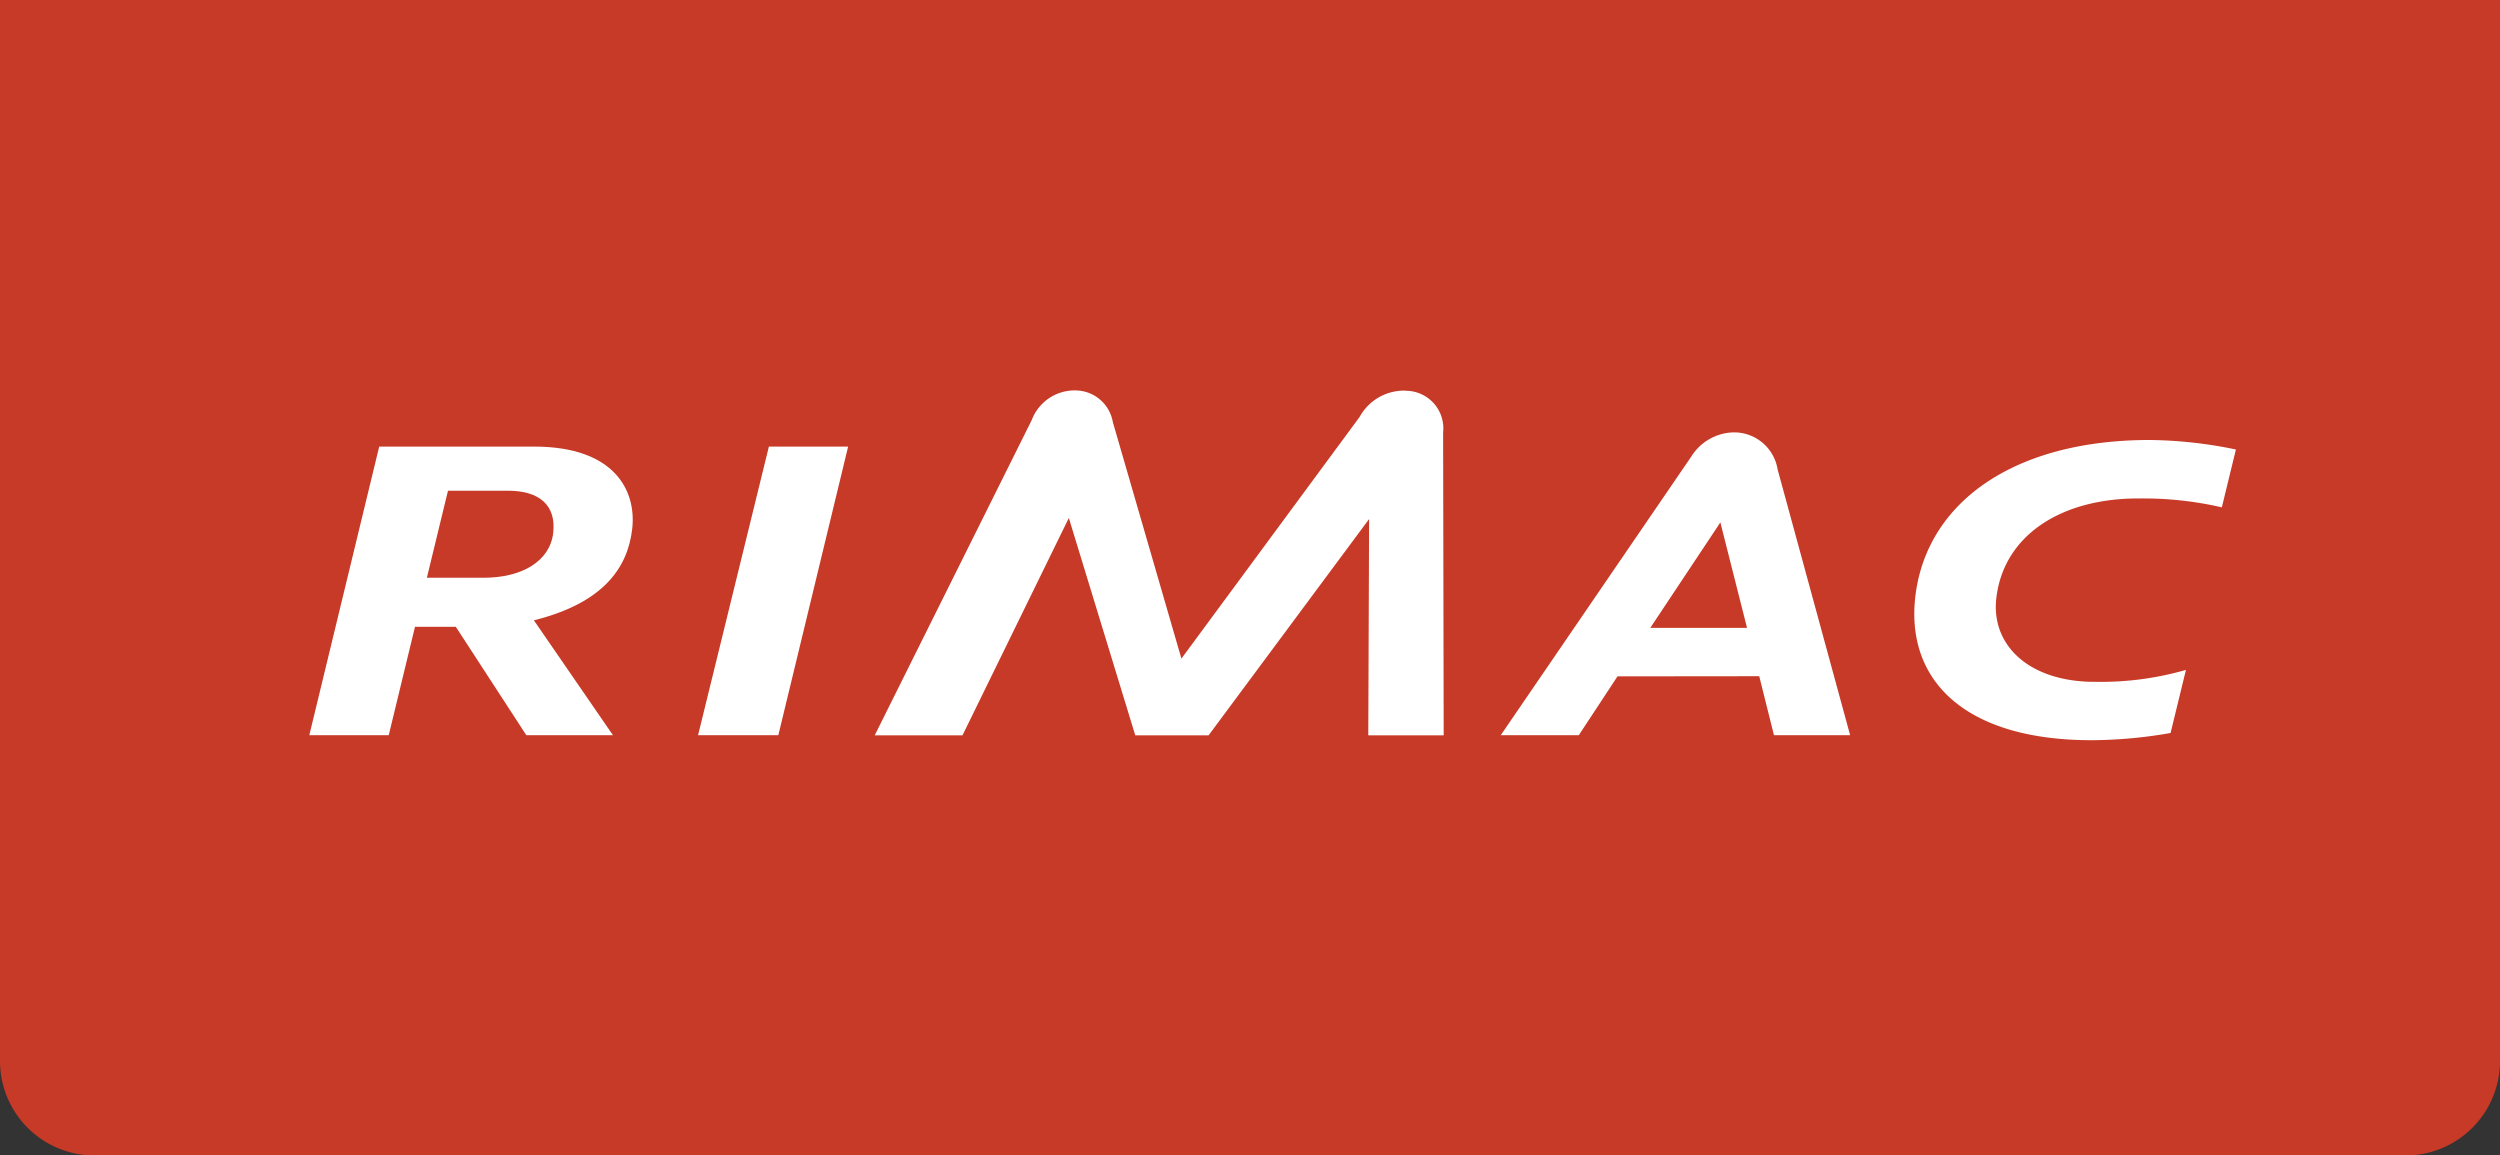 <svg xmlns="http://www.w3.org/2000/svg" width="84.382" height="39" viewBox="0 0 84.382 39">
  <rect x="0" y="0" width="84.382" height="39" fill="#333333" stroke="none"/>
  <g id="rimac" transform="translate(-1642.058 -905.75)">
    <path id="Trazado_35675" data-name="Trazado 35675" d="M1726.44,905.75v35.812a3.188,3.188,0,0,1-3.188,3.188h-78.006a3.188,3.188,0,0,1-3.188-3.188V905.75" fill="#c73a27"/>
    <g id="Grupo_30678" data-name="Grupo 30678">
      <g id="Grupo_30677" data-name="Grupo 30677">
        <path id="Trazado_35676" data-name="Trazado 35676" d="M1689.49,918.935a1.71,1.71,0,0,0-1.54.886l-6.016,8.159L1679.62,920a1.29,1.29,0,0,0-1.25-1.072,1.547,1.547,0,0,0-1.488,1l-5.3,10.641h2.963l3.589-7.336,2.242,7.336h2.475l5.418-7.3-.028,7.3h2.545l-.019-10.223a1.268,1.268,0,0,0-1.274-1.406" fill="#fff"/>
      </g>
      <path id="Trazado_35677" data-name="Trazado 35677" d="M1668.01,920.824l-2.39,9.74h2.709l2.356-9.74Z" fill="#fff"/>
      <path id="Trazado_35678" data-name="Trazado 35678" d="M1658.38,925.251h-1.914l.713-2.938h2.024c1.073,0,1.632.5,1.527,1.424-.109.952-1.048,1.514-2.35,1.514m5.017-1.652c.147-1.292-.6-2.775-3.307-2.775h-5.233l-2.359,9.74h2.681l.886-3.657h1.378l2.379,3.657h2.924l-2.668-3.877c2.368-.588,3.172-1.795,3.319-3.088" fill="#fff"/>
      <path id="Trazado_35679" data-name="Trazado 35679" d="M1697.76,926.942l2.365-3.559.9,3.559Zm4.174,3.622h2.571l-2.448-8.972a1.485,1.485,0,0,0-1.618-1.24,1.732,1.732,0,0,0-1.29.8l-6.436,9.412h2.634l1.306-1.985,4.784-.005Z" fill="#fff"/>
      <path id="Trazado_35680" data-name="Trazado 35680" d="M1712.68,928.764c-2.177-.032-3.418-1.261-3.241-2.82.24-2.107,2.166-3.39,4.859-3.37a11.811,11.811,0,0,1,2.753.3l.475-1.952a14.905,14.905,0,0,0-2.909-.321c-4.619,0-7.552,2.132-7.913,5.3-.319,2.81,1.669,4.833,5.952,4.833a15.653,15.653,0,0,0,2.665-.244l.519-2.129a10.369,10.369,0,0,1-3.16.4" fill="#fff"/>
    </g>
  </g>
</svg>
